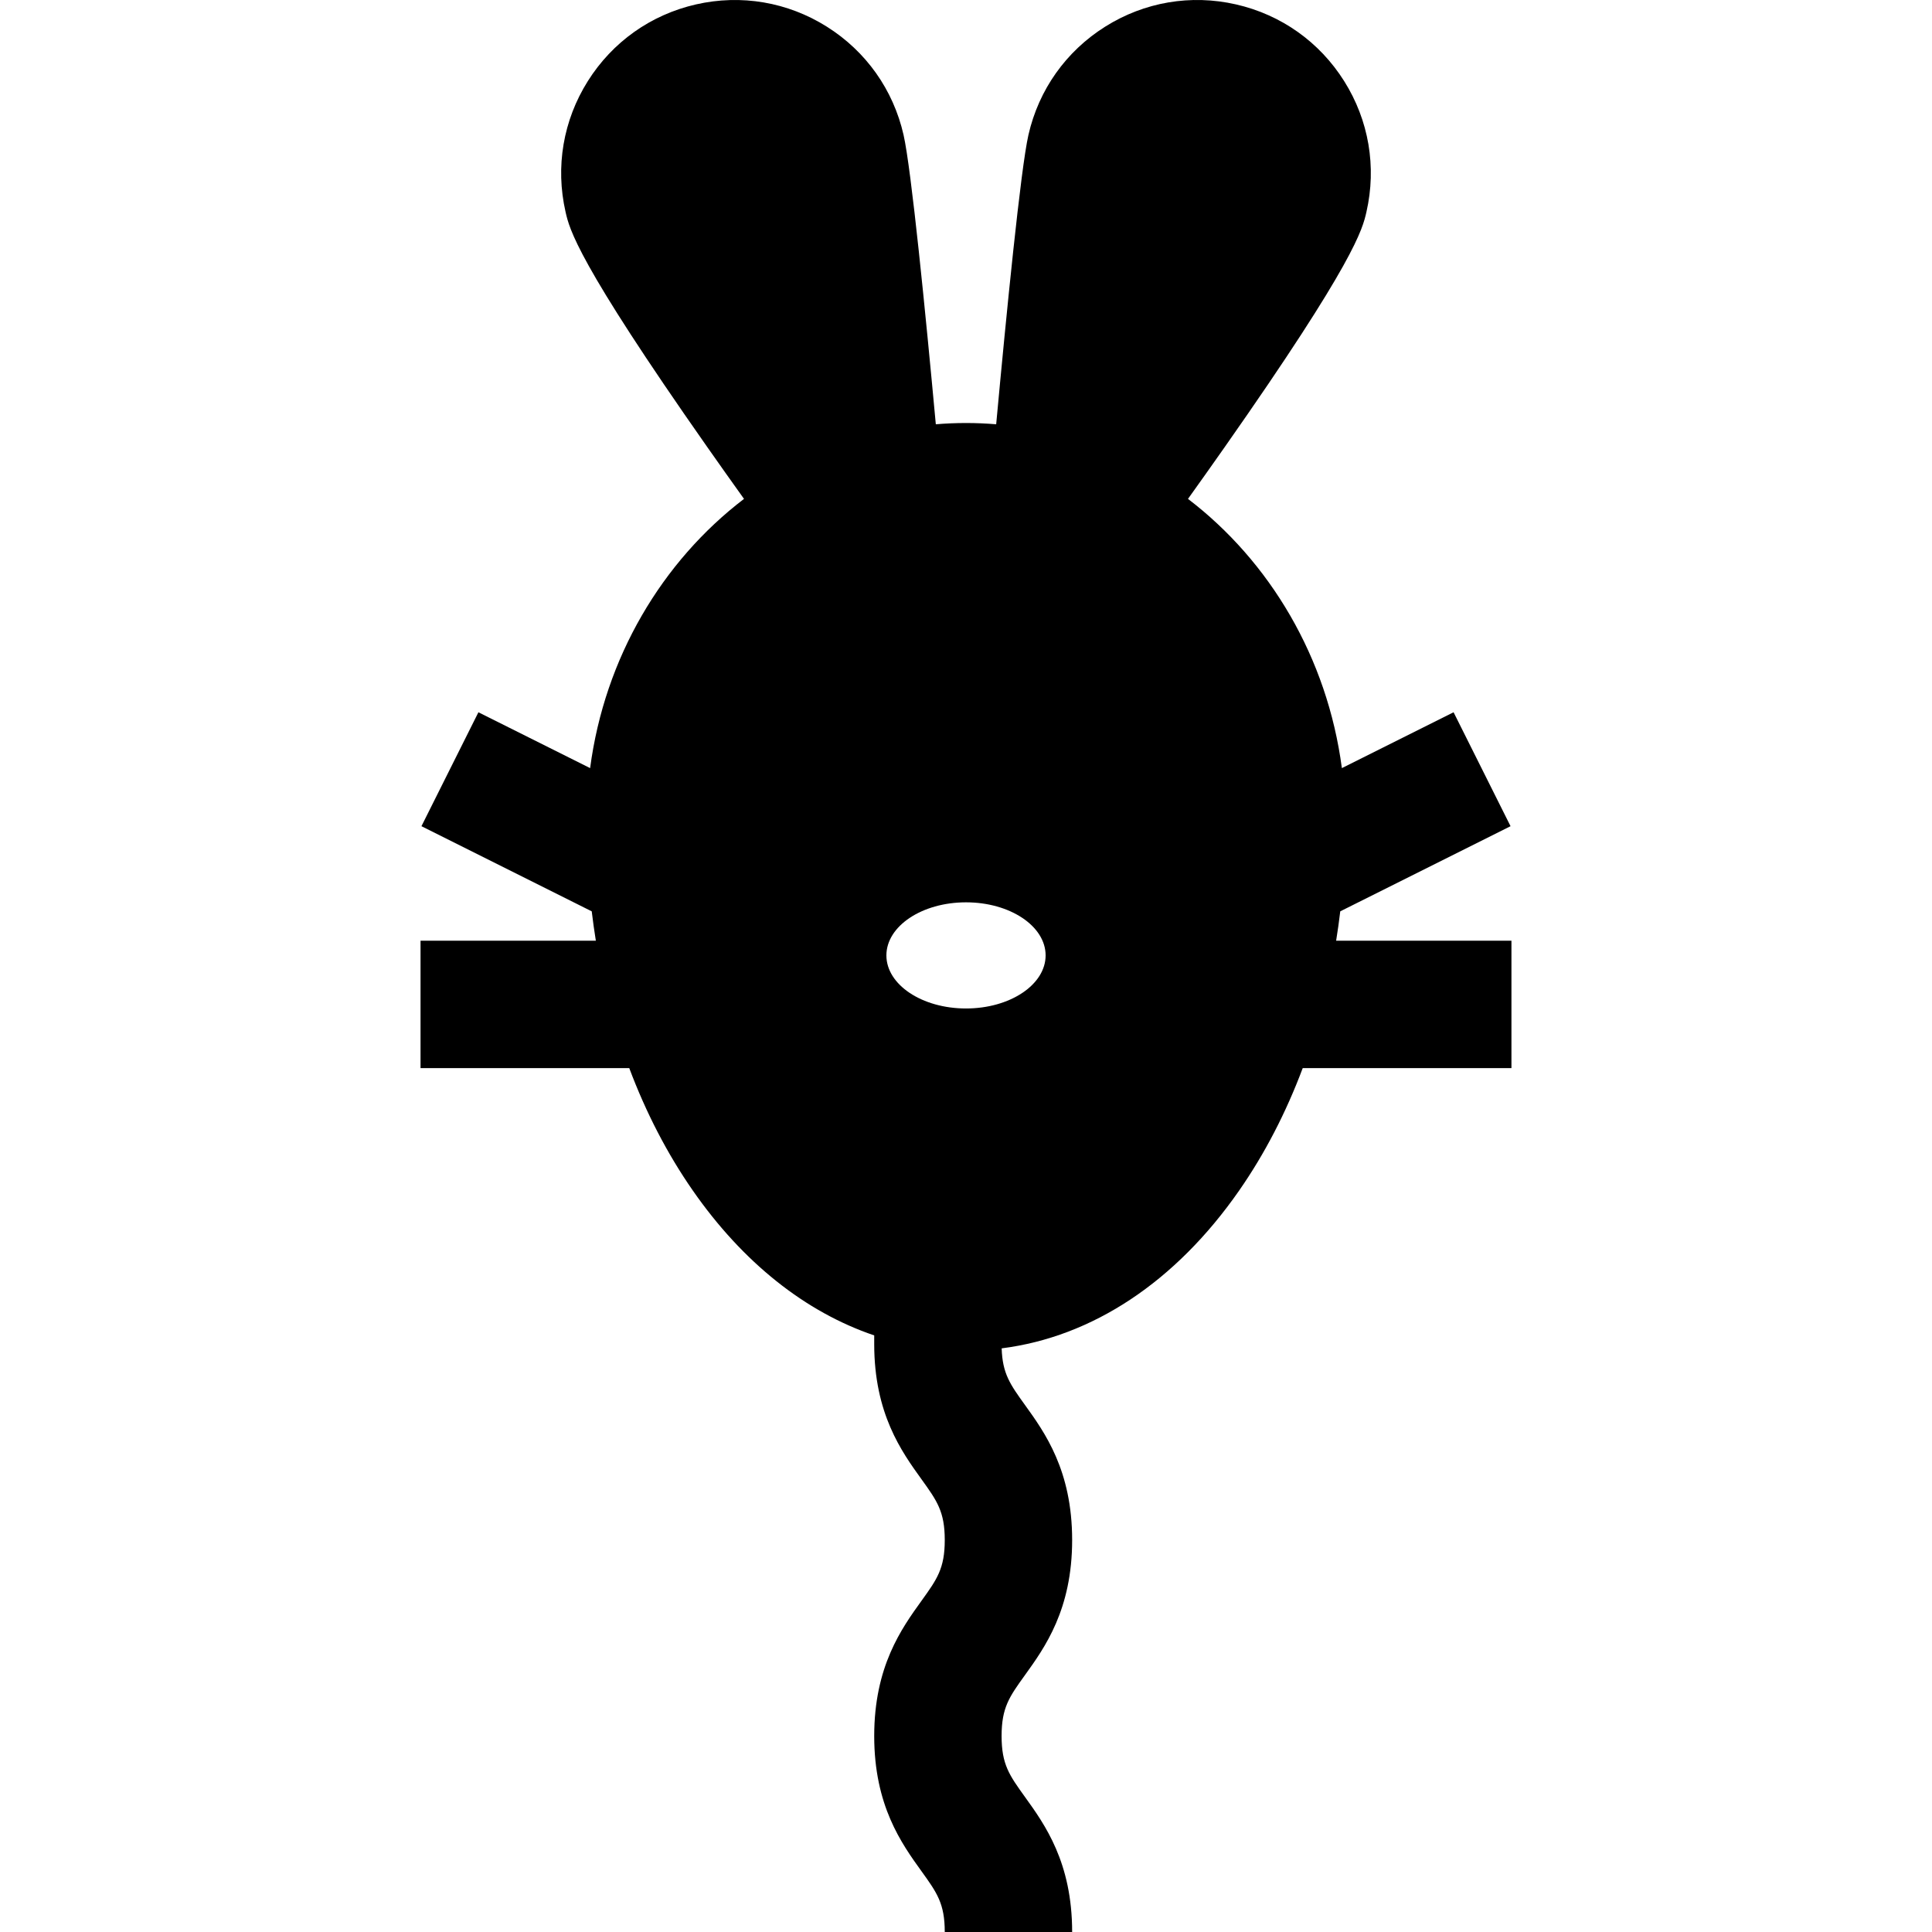 <?xml version="1.0" encoding="iso-8859-1"?>
<!-- Uploaded to: SVG Repo, www.svgrepo.com, Generator: SVG Repo Mixer Tools -->
<svg fill="#000000" height="800px" width="800px" version="1.1" id="Layer_1" xmlns="http://www.w3.org/2000/svg" xmlns:xlink="http://www.w3.org/1999/xlink" 
	 viewBox="0 0 512 512" xml:space="preserve">
<g>
	<g>
		<path d="M355.182,241.515l45.127-22.565l-15.096-30.193l-29.603,14.8c-3.862-29.277-19.073-54.768-40.781-71.348
			c3.151-4.403,6.438-9.034,9.736-13.736c34.591-49.304,36.52-57.767,37.556-62.313c2.728-11.964,0.632-24.272-5.899-34.66
			c-6.532-10.387-16.716-17.609-28.679-20.336c-11.965-2.728-24.272-0.632-34.659,5.9c-10.387,6.531-17.609,16.716-20.336,28.679
			c-2.058,9.03-5.846,47.402-8.55,76.694c-2.64-0.221-5.307-0.336-7.998-0.336s-5.36,0.116-7.998,0.336
			c-2.704-29.291-6.492-67.664-8.55-76.694c-2.727-11.964-9.948-22.149-20.336-28.679c-10.387-6.532-22.697-8.623-34.659-5.9
			c-11.964,2.726-22.148,9.948-28.679,20.336c-6.531,10.387-8.626,22.696-5.899,34.659c1.036,4.547,2.965,13.01,37.556,62.314
			c3.299,4.702,6.586,9.333,9.736,13.736c-21.708,16.579-36.922,42.072-40.781,71.348l-29.603-14.8l-15.096,30.193l45.127,22.565
			c0.312,2.614,0.674,5.208,1.09,7.782h-46.46v33.758h55.313c4.412,11.762,10.054,22.686,16.837,32.436
			c13.304,19.124,29.871,32.234,48.08,38.403v2.295c0,18.427,7.242,28.483,12.53,35.828c4.105,5.703,6.166,8.564,6.166,16.105
			c0,7.541-2.061,10.404-6.167,16.108c-5.286,7.343-12.529,17.403-12.529,35.831c0,18.428,7.242,28.487,12.529,35.831
			c4.106,5.704,6.167,8.567,6.167,16.108h33.758c0-18.428-7.242-28.487-12.529-35.831c-4.106-5.704-6.168-8.567-6.168-16.108
			c0-7.541,2.061-10.404,6.168-16.108c5.286-7.343,12.529-17.403,12.529-35.831c0-18.428-7.242-28.485-12.53-35.829
			c-3.892-5.406-5.942-8.265-6.147-14.968c24.022-3.035,46.1-17.615,62.946-41.833c6.783-9.75,12.425-20.674,16.837-32.436h55.313
			v-33.758h-46.459C354.507,246.722,354.871,244.129,355.182,241.515z M256.001,267.258c-11.652,0-21.098-6.298-21.098-14.066
			c0-7.769,9.446-14.066,21.098-14.066s21.098,6.296,21.098,14.066C277.099,260.96,267.653,267.258,256.001,267.258z"/>
	</g>
</g>
</svg>